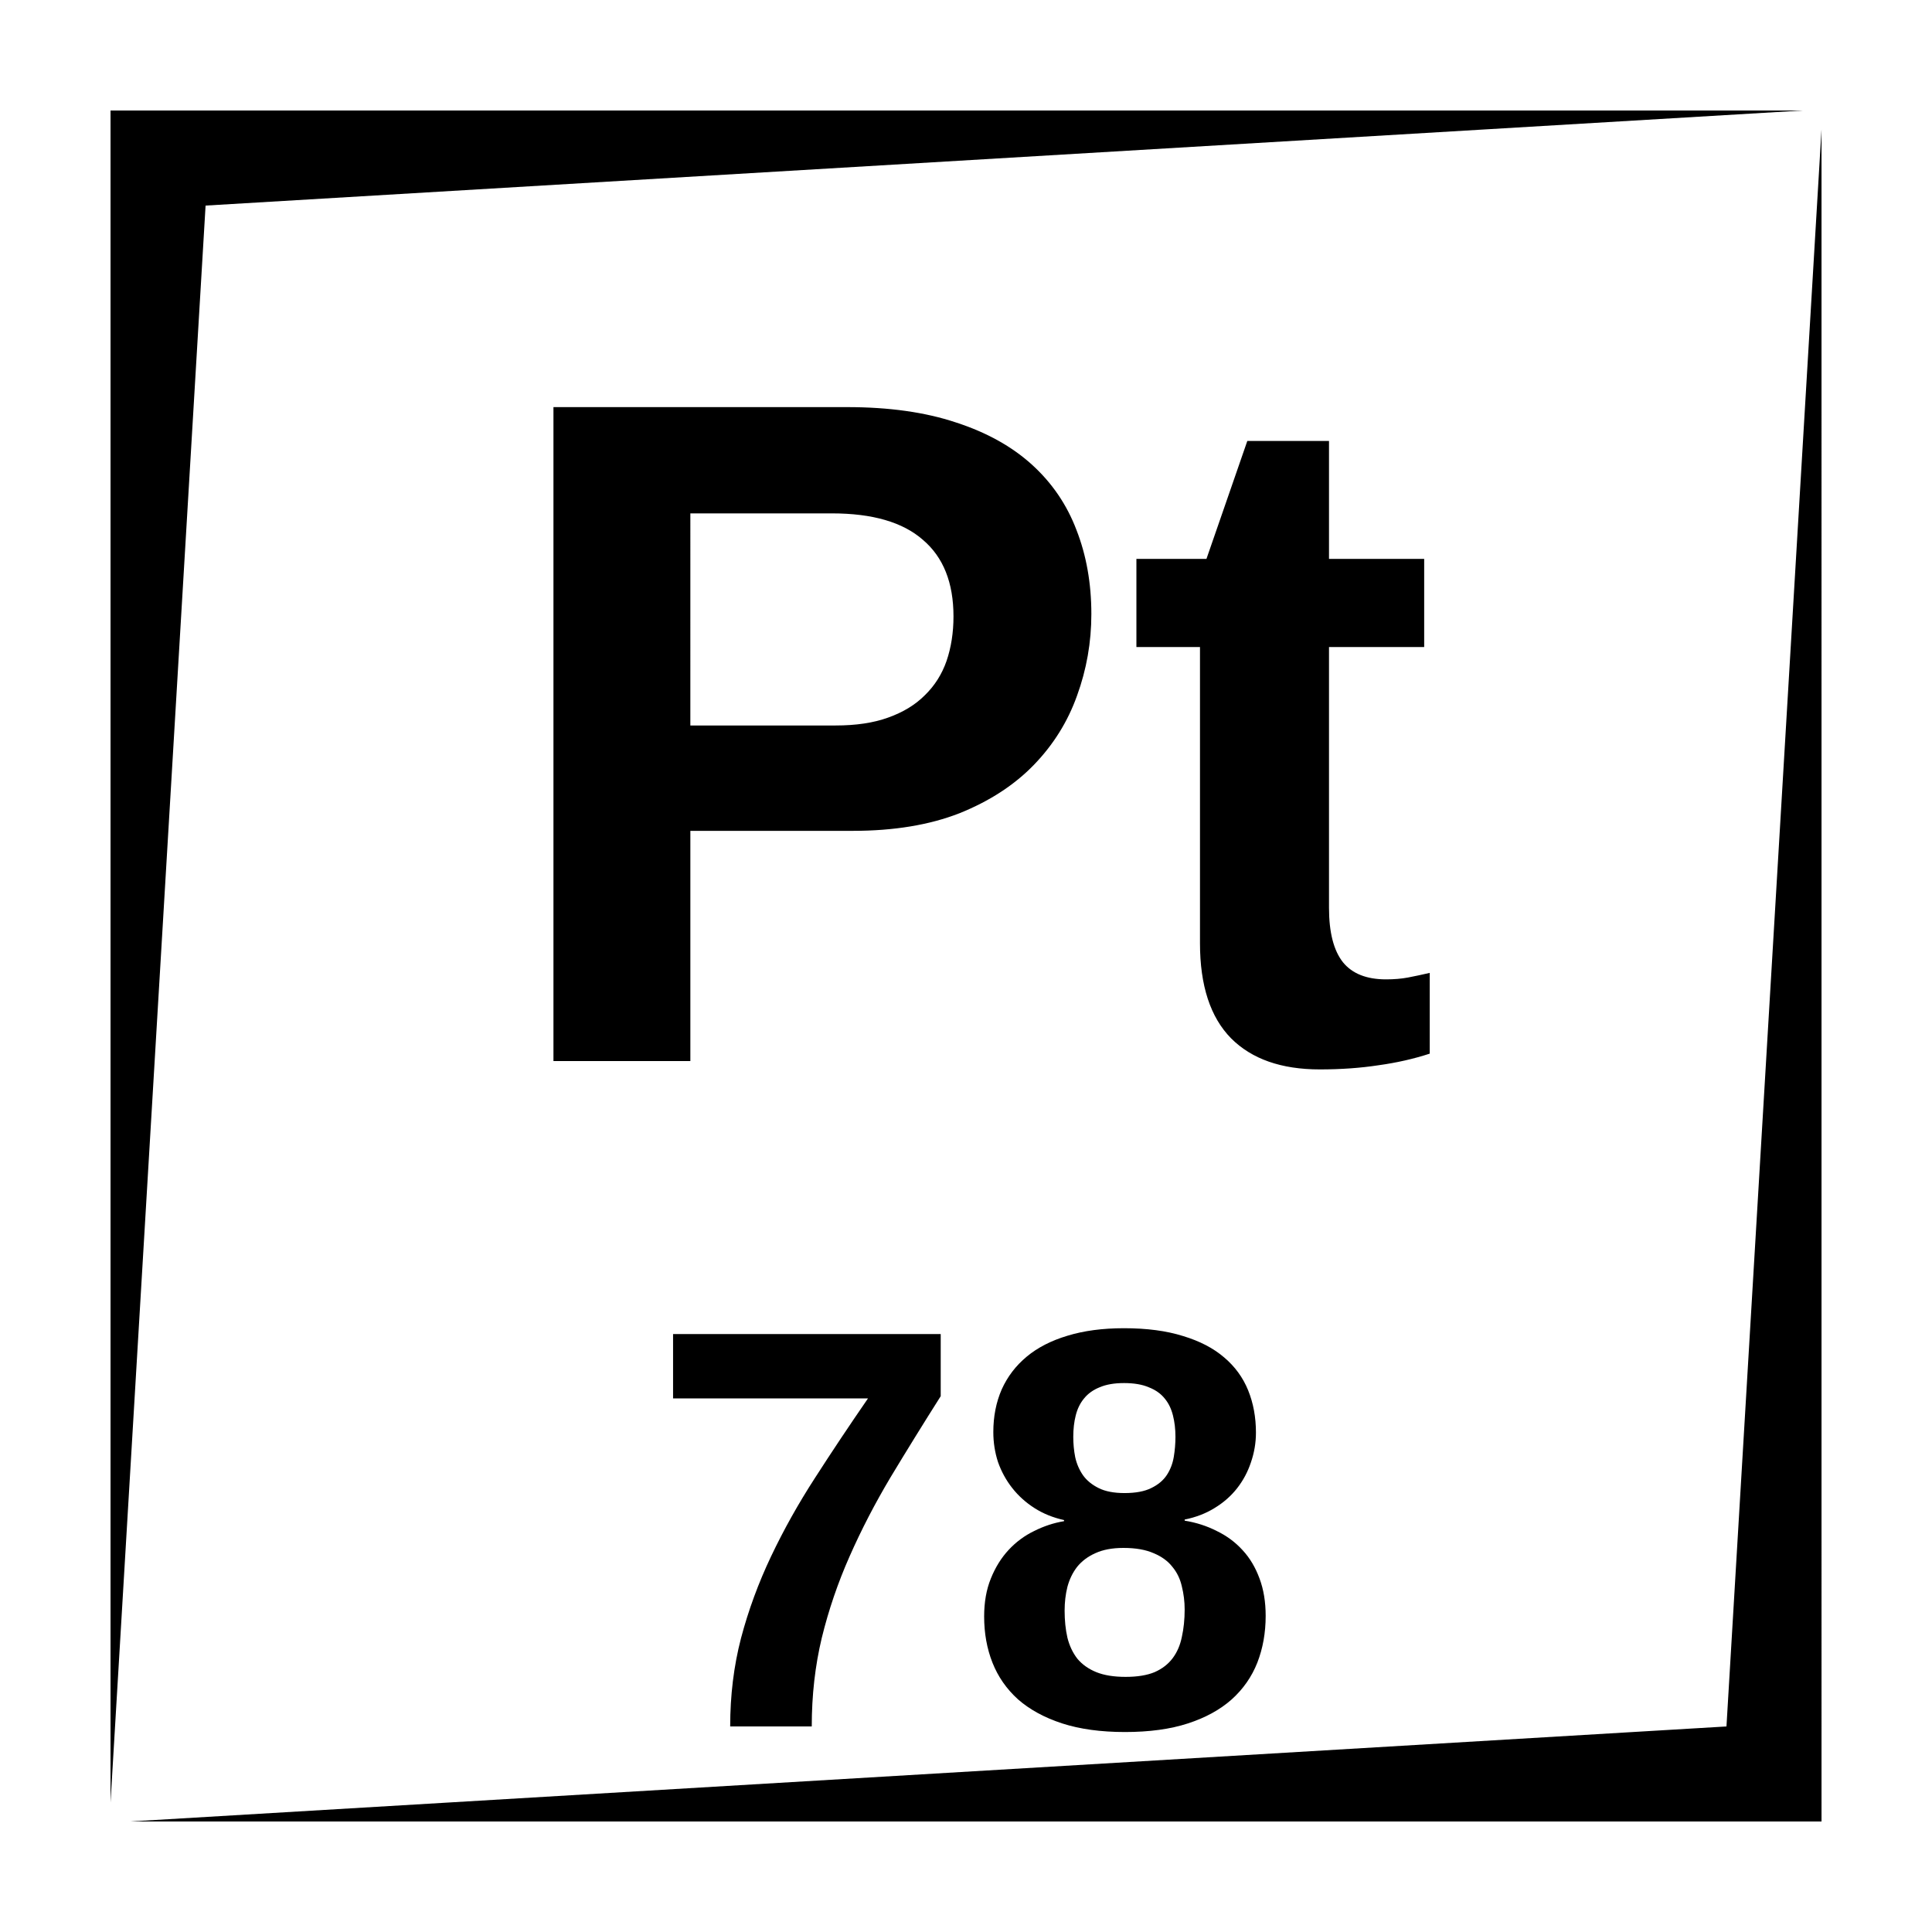 <?xml version="1.0" encoding="UTF-8"?>
<!-- Uploaded to: ICON Repo, www.iconrepo.com, Generator: ICON Repo Mixer Tools -->
<svg fill="#000000" width="800px" height="800px" version="1.1" viewBox="144 144 512 512" xmlns="http://www.w3.org/2000/svg">
 <path d="m173.29 173.29v448.39l25.191-423.2 423.2-25.191zm453.43 5.039-25.188 423.2-423.2 25.188h448.39zm-336.05 73.562v173.3h36.281v-61.008h43.051c10.902 0 20.336-1.559 28.289-4.672 7.953-3.199 14.512-7.465 19.68-12.793 5.164-5.332 8.984-11.445 11.445-18.332 2.539-6.969 3.805-14.188 3.805-21.648 0-8.117-1.309-15.535-3.934-22.258-2.543-6.723-6.481-12.5-11.809-17.34-5.332-4.836-12.055-8.57-20.172-11.195-8.117-2.707-17.711-4.055-28.781-4.055zm183.88 8.973-10.824 31.242h-18.566v23.371h16.848v78.473c0 11.234 2.75 19.645 8.246 25.223 5.492 5.492 13.32 8.234 23.488 8.234 5.656 0 10.859-0.375 15.613-1.109 4.758-0.656 9.277-1.68 13.539-3.07v-21.402c-2.129 0.492-4.062 0.902-5.785 1.23-1.723 0.324-3.652 0.488-5.785 0.488-5.164 0-8.973-1.512-11.434-4.543-2.461-3.117-3.691-7.918-3.691-14.398v-69.125h25.223v-23.371h-25.223v-31.242zm-147.6 19.188h37.52c10.742 0 18.777 2.332 24.105 7.008 5.414 4.594 8.109 11.363 8.109 20.301 0 4.262-0.609 8.199-1.84 11.809-1.23 3.523-3.152 6.559-5.777 9.102-2.539 2.543-5.785 4.508-9.719 5.902-3.856 1.395-8.484 2.086-13.895 2.086h-38.504zm114.9 215.94c-5.66 0-10.648 0.668-14.977 1.996-4.281 1.281-7.875 3.121-10.777 5.531-2.902 2.41-5.117 5.312-6.641 8.707-1.477 3.394-2.215 7.156-2.215 11.289 0 2.754 0.414 5.41 1.25 7.969 0.887 2.508 2.144 4.801 3.769 6.867 1.621 2.066 3.59 3.84 5.902 5.316 2.312 1.477 4.922 2.527 7.824 3.168v0.293c-2.707 0.445-5.332 1.309-7.891 2.59-2.559 1.23-4.824 2.902-6.793 5.019-1.965 2.113-3.539 4.652-4.723 7.606-1.18 2.902-1.77 6.246-1.77 10.035 0 4.43 0.727 8.504 2.203 12.242 1.477 3.738 3.738 6.988 6.789 9.742 3.102 2.707 6.996 4.832 11.672 6.356 4.723 1.527 10.273 2.285 16.668 2.285 6.445 0 12.016-0.758 16.688-2.285 4.676-1.523 8.535-3.648 11.582-6.356 3.051-2.754 5.316-6.004 6.793-9.742 1.473-3.789 2.211-7.922 2.211-12.398 0-3.691-0.539-6.977-1.621-9.879-1.082-2.953-2.578-5.473-4.5-7.539-1.918-2.113-4.211-3.809-6.867-5.086-2.606-1.328-5.43-2.234-8.48-2.727v-0.293c2.949-0.594 5.578-1.605 7.891-3.031 2.363-1.43 4.359-3.168 5.984-5.234 1.621-2.066 2.844-4.359 3.68-6.871 0.883-2.559 1.336-5.184 1.336-7.891 0-4.082-0.688-7.824-2.066-11.219-1.375-3.394-3.5-6.305-6.356-8.719-2.852-2.457-6.496-4.348-10.922-5.676-4.379-1.379-9.594-2.066-15.645-2.066zm-119.48 1.543v17.055h51.66c-4.918 7.133-9.594 14.141-14.02 21.027-4.43 6.84-8.316 13.785-11.66 20.82-3.348 7.039-6.004 14.262-7.973 21.688-1.918 7.383-2.871 15.184-2.871 23.402h21.617c0-8.266 0.887-16.09 2.656-23.469 1.82-7.43 4.281-14.633 7.379-21.621 3.102-7.035 6.723-14.02 10.855-20.957 4.184-6.938 8.609-14.102 13.285-21.48v-16.465zm119.48 12.992c2.656 0 4.848 0.371 6.57 1.109 1.773 0.691 3.18 1.672 4.211 2.953 1.035 1.23 1.762 2.727 2.207 4.496 0.441 1.723 0.668 3.621 0.668 5.688 0 1.773-0.148 3.543-0.441 5.312-0.297 1.773-0.906 3.375-1.84 4.805-0.938 1.426-2.312 2.578-4.133 3.461-1.773 0.887-4.133 1.328-7.086 1.328-2.805 0-5.098-0.441-6.867-1.328-1.773-0.883-3.148-2.016-4.133-3.394-0.984-1.426-1.676-3.019-2.066-4.789-0.348-1.773-0.512-3.574-0.512-5.394 0-2.066 0.215-3.965 0.656-5.688 0.445-1.77 1.184-3.266 2.215-4.496 1.035-1.281 2.41-2.262 4.133-2.953 1.723-0.738 3.859-1.109 6.418-1.109zm-0.141 43.688c3.25 0 5.926 0.473 8.039 1.406 2.117 0.887 3.769 2.086 4.949 3.613 1.23 1.477 2.059 3.207 2.5 5.176 0.492 1.969 0.75 4.004 0.75 6.121 0 2.656-0.258 5.086-0.75 7.301-0.441 2.164-1.25 4.035-2.43 5.609-1.18 1.574-2.773 2.812-4.793 3.699-2.016 0.836-4.574 1.25-7.676 1.25-3.098 0-5.688-0.414-7.754-1.25-2.066-0.836-3.738-2.019-5.016-3.543-1.23-1.574-2.117-3.445-2.656-5.609-0.492-2.164-0.738-4.555-0.738-7.164 0-2.211 0.246-4.309 0.738-6.277 0.539-2.016 1.395-3.789 2.578-5.312 1.227-1.527 2.832-2.727 4.801-3.613 2.016-0.934 4.508-1.406 7.457-1.406z"/>
</svg>